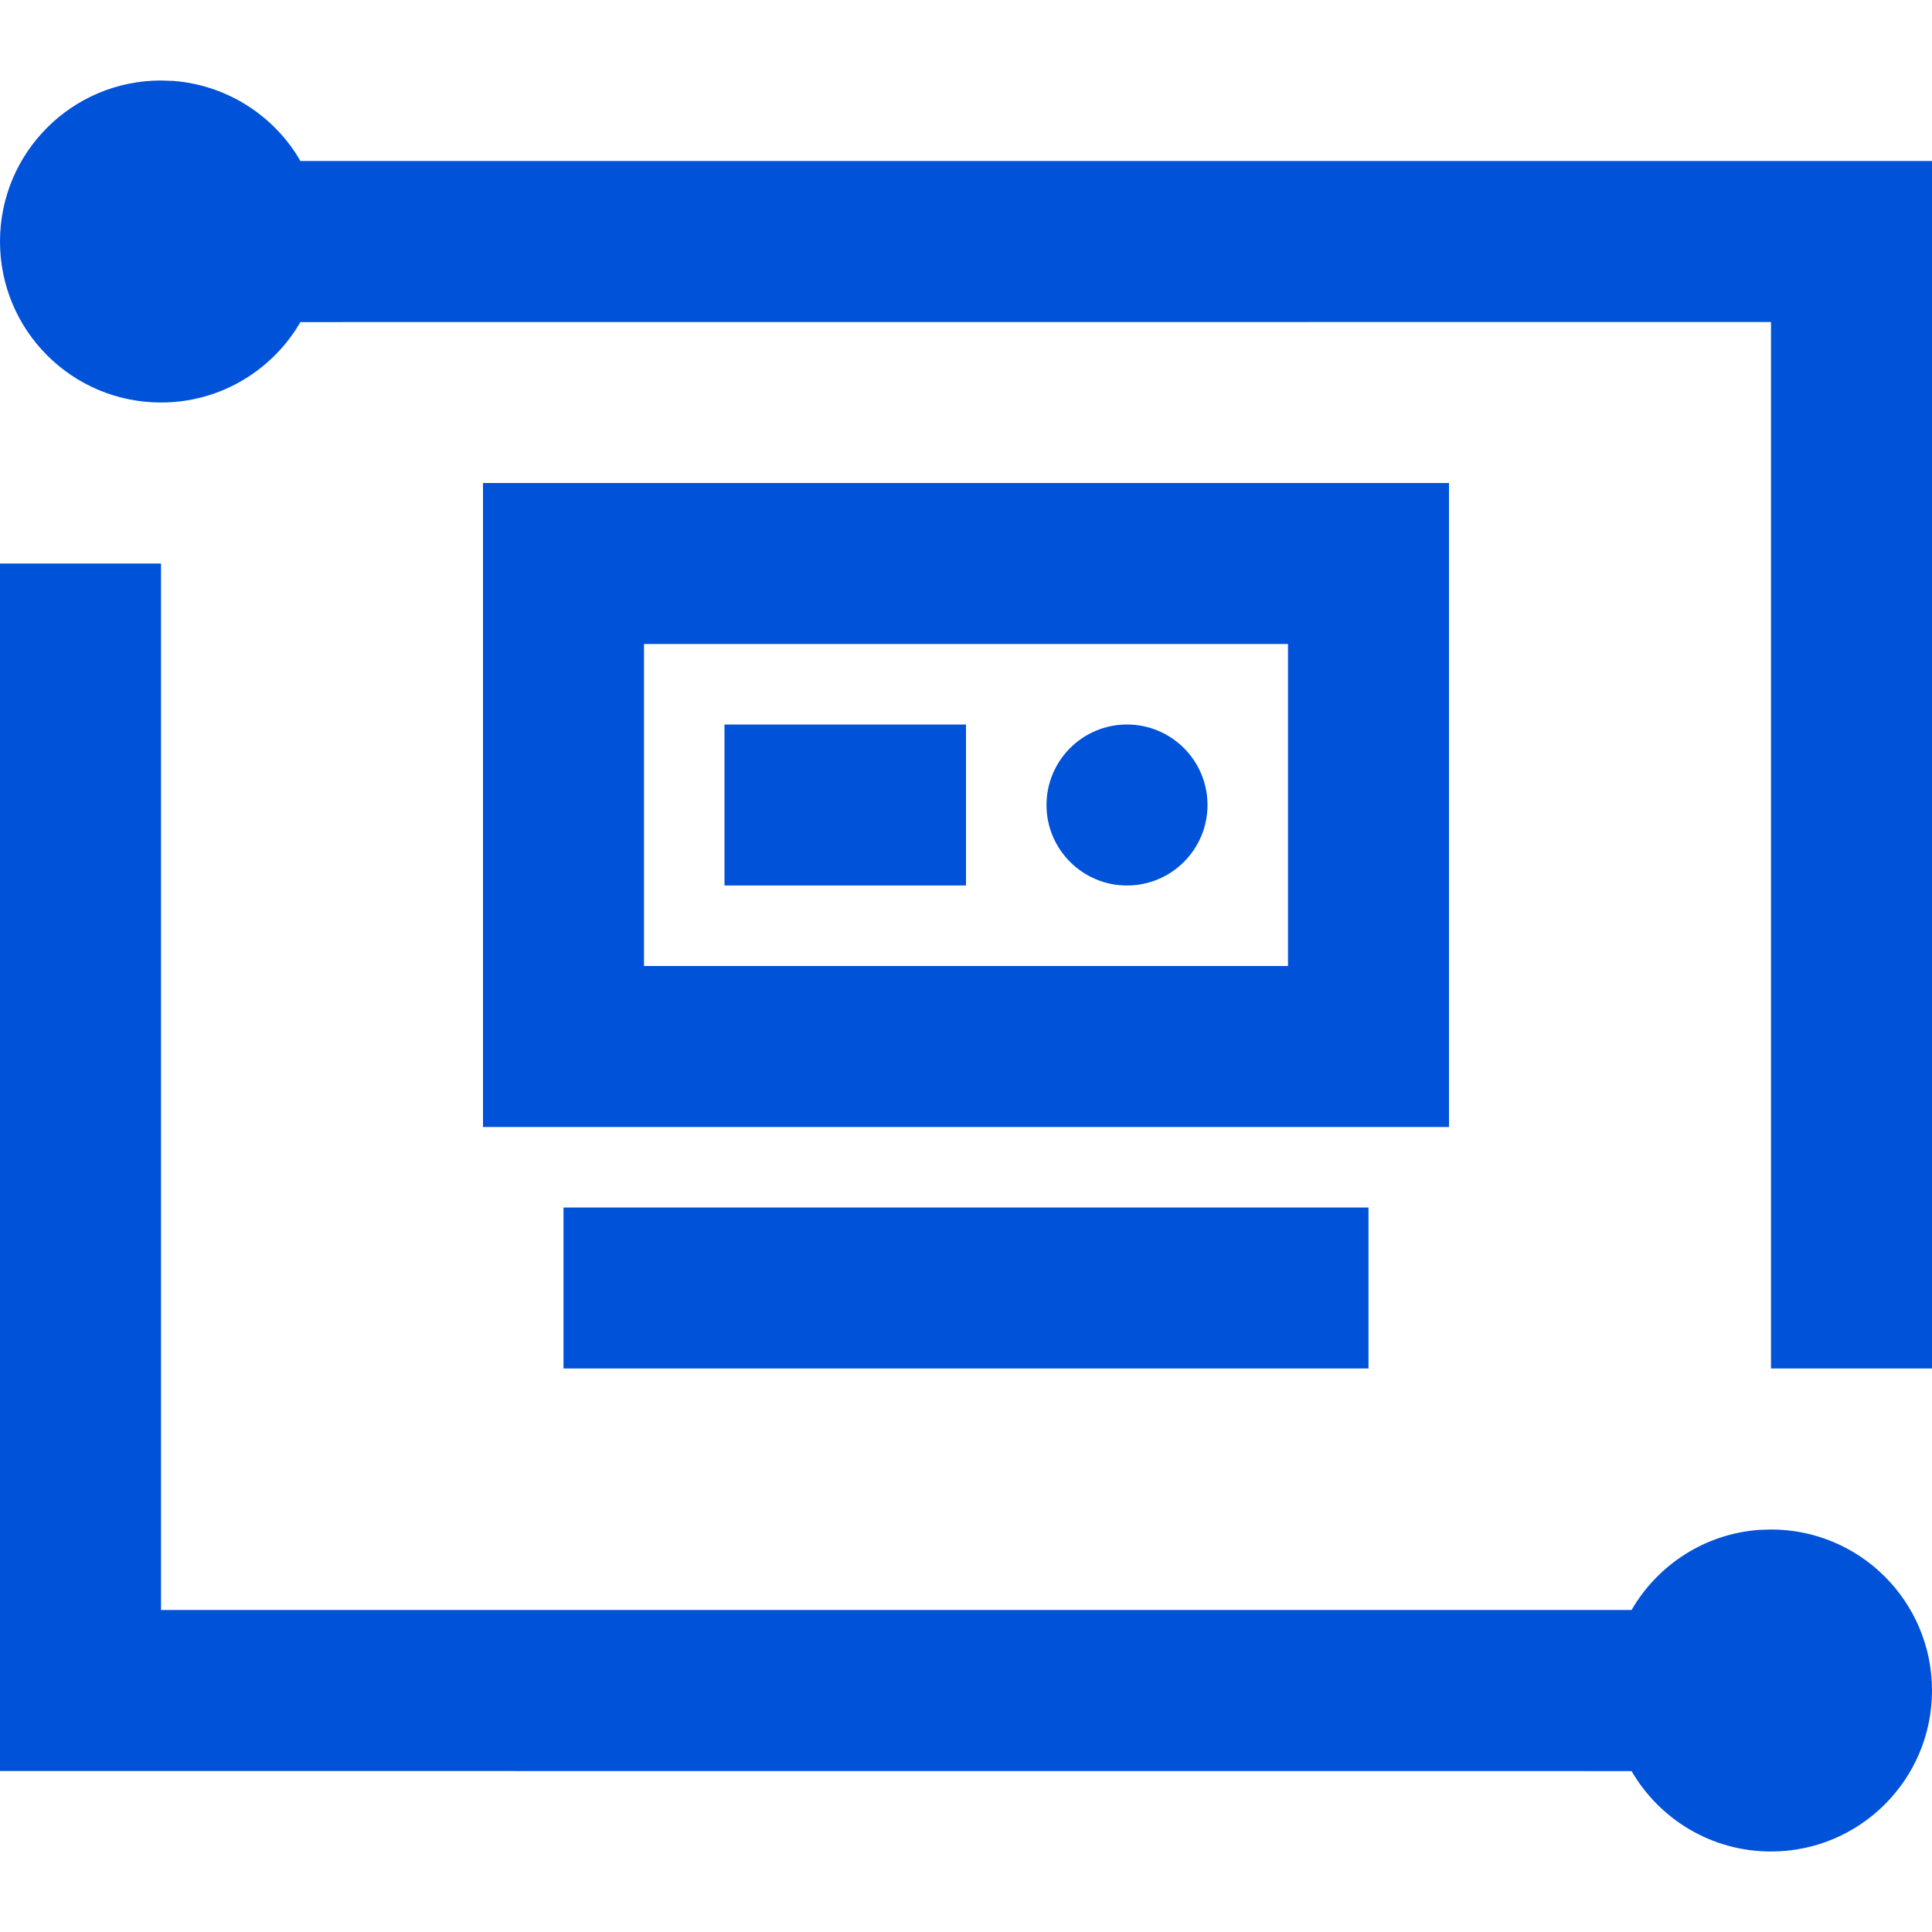 <?xml version="1.0" encoding="UTF-8"?>
<svg width="24px" height="24px" viewBox="0 0 24 24" version="1.1" xmlns="http://www.w3.org/2000/svg" xmlns:xlink="http://www.w3.org/1999/xlink">
    <title>云课堂 蓝色-24px</title>
    <g id="云课堂-蓝色-24px" stroke="none" stroke-width="1" fill="none" fill-rule="evenodd">
        <g id="编组-2" transform="translate(0, 1)" fill="#0052d9" fill-rule="nonzero">
            <path d="M2,6 L2,19 L20.268,19 C20.59,18.443 21.173,18.055 21.851,18.005 L22,18 C23.105,18 24,18.895 24,20 C24,21.105 23.105,22 22,22 C21.26,22 20.614,21.598 20.268,21.001 L0,21 L0,6 L2,6 Z M2,0 L2.149,0.005 C2.79,0.053 3.347,0.402 3.678,0.911 L3.732,1 L24,1 L24,16 L22,16 L22,3 L3.732,3.001 L3.678,3.089 C3.321,3.637 2.703,4 2,4 C0.895,4 0,3.105 0,2 C0,0.895 0.895,0 2,0 Z M17,14 L17,16 L7,16 L7,14 L17,14 Z M18,5 L18,13 L6,13 L6,5 L18,5 Z M16,7 L8,7 L8,11 L16,11 L16,7 Z M12,8 L12,10 L9,10 L9,8 L12,8 Z M14,8 C14.552,8 15,8.448 15,9 C15,9.552 14.552,10 14,10 C13.448,10 13,9.552 13,9 C13,8.448 13.448,8 14,8 Z" id="形状结合"></path>
        </g>
        <rect id="矩形" fill-opacity="0.01" fill="#FFFFFF" fill-rule="nonzero" opacity="0" x="0" y="0" width="24" height="24"></rect>
    </g>
</svg>